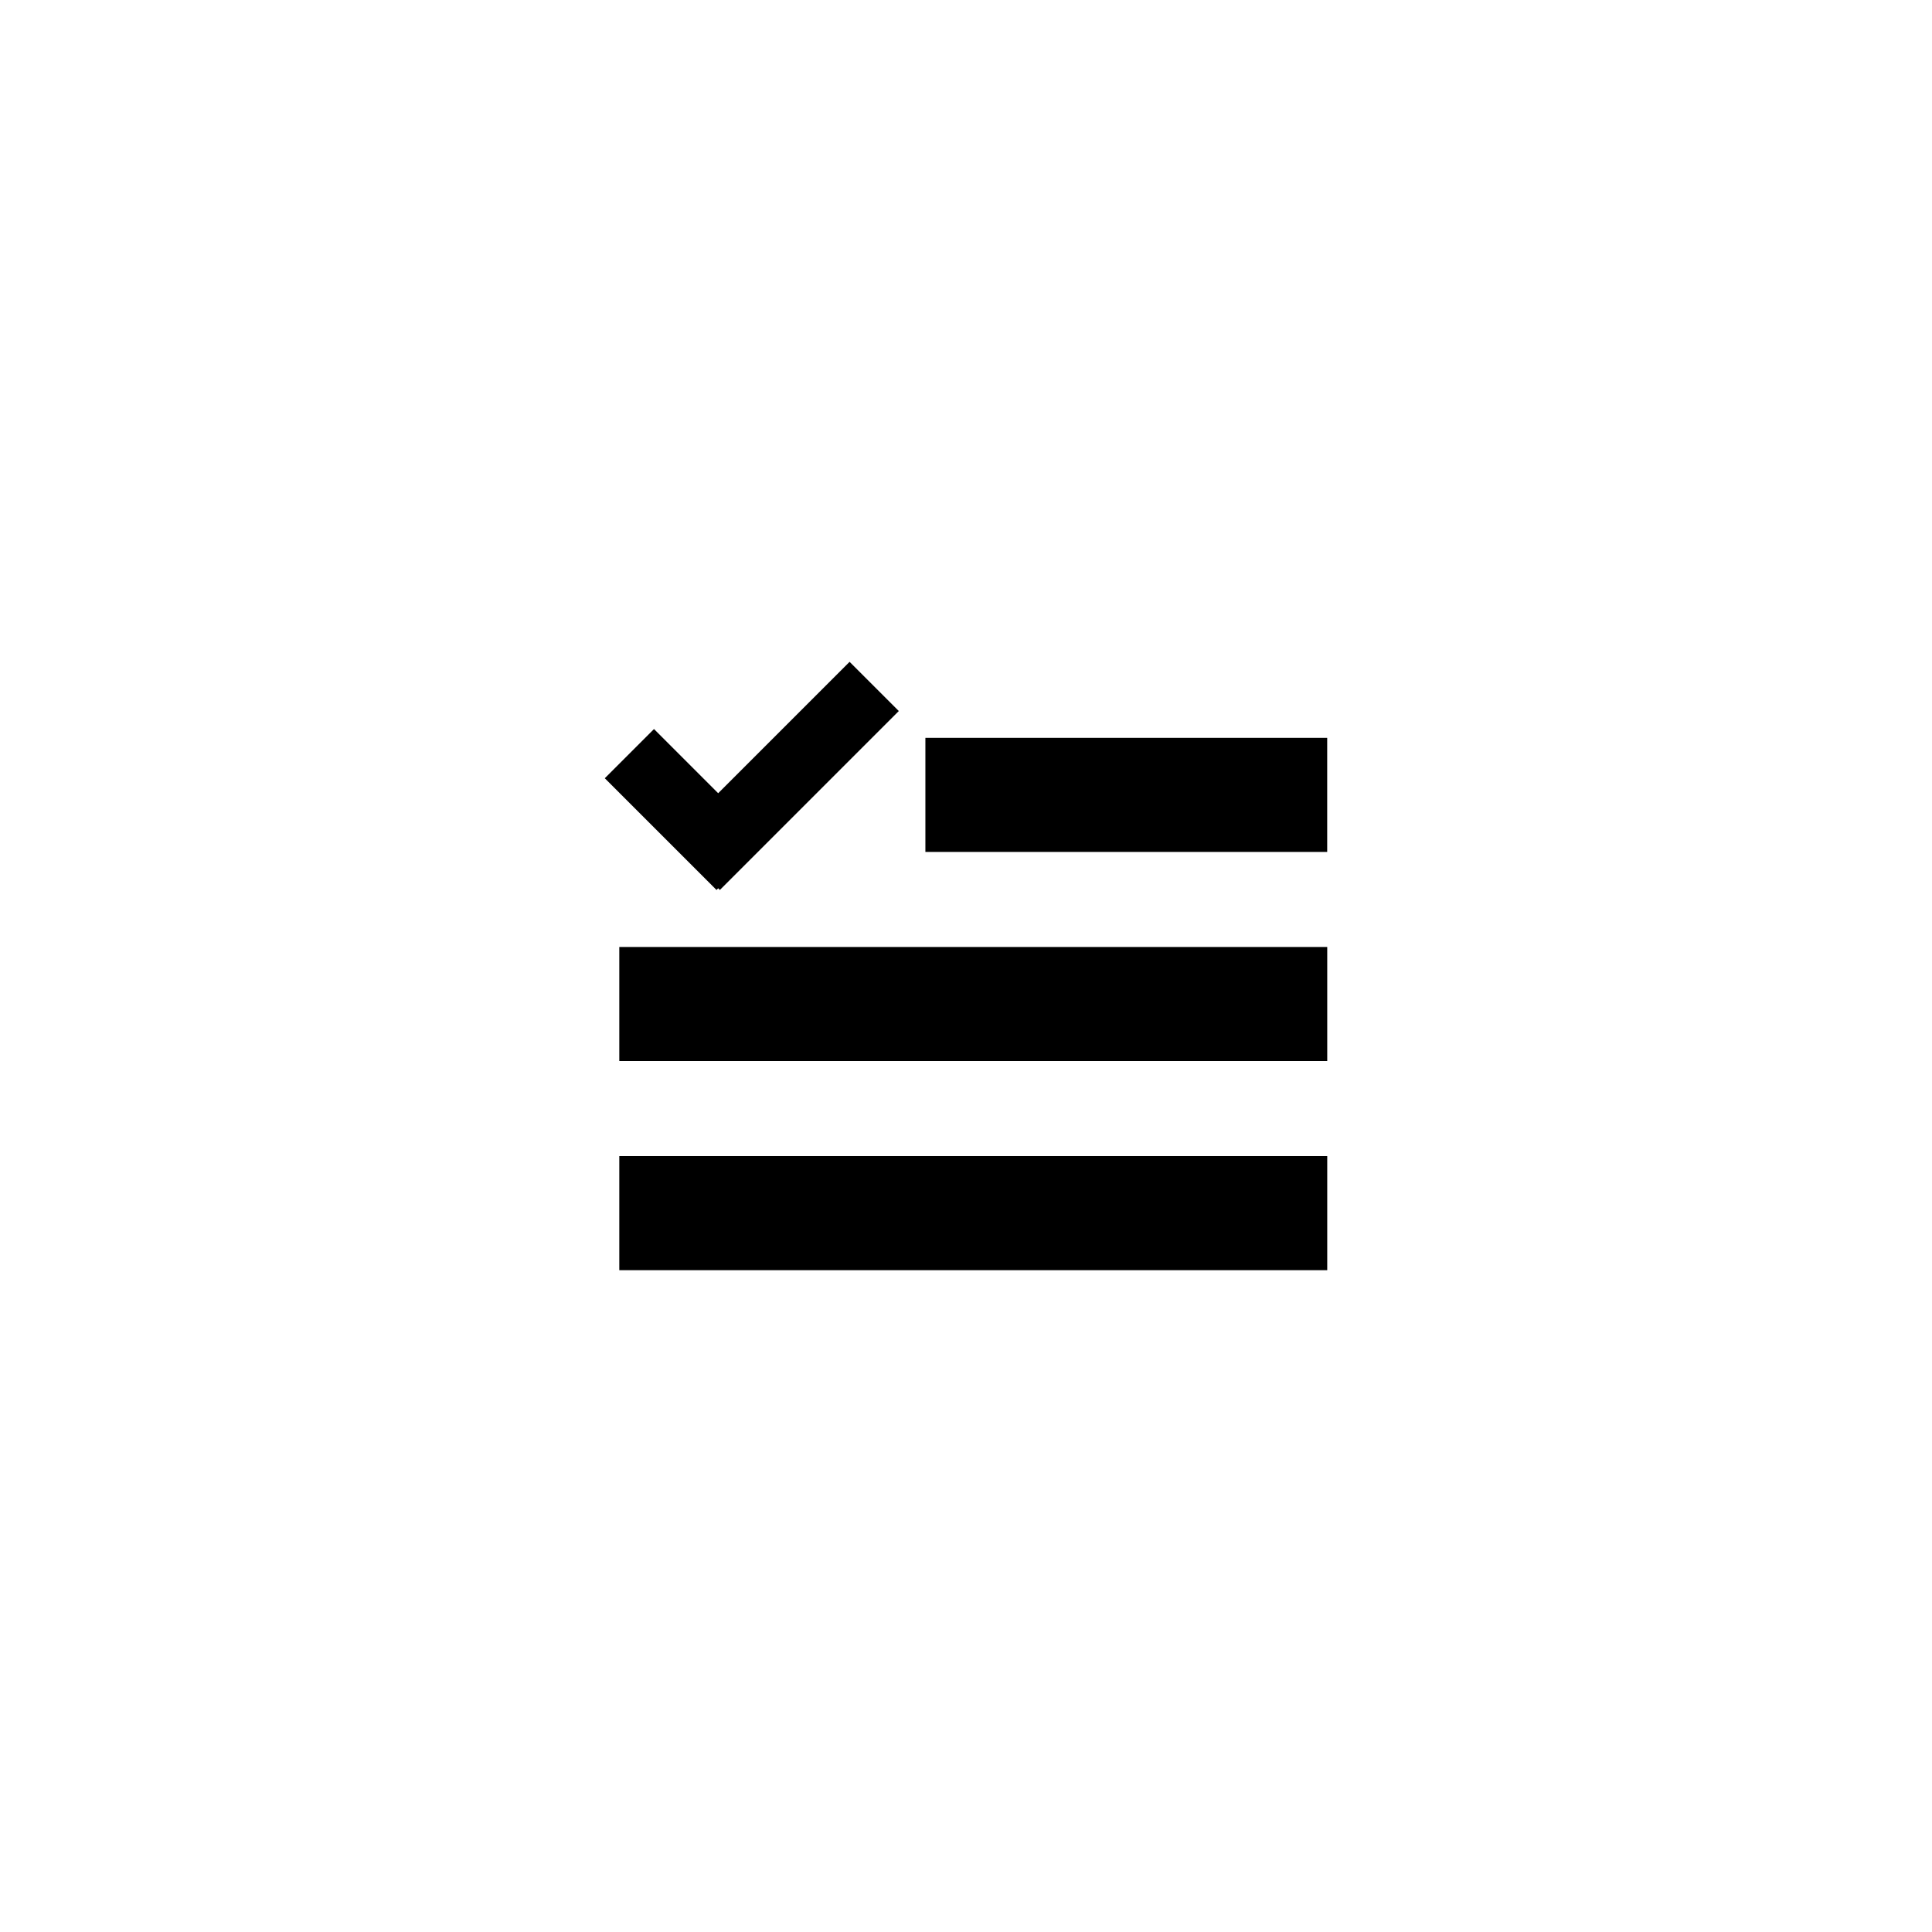 <?xml version="1.0" encoding="UTF-8"?>
<!-- Uploaded to: ICON Repo, www.iconrepo.com, Generator: ICON Repo Mixer Tools -->
<svg fill="#000000" width="800px" height="800px" version="1.1" viewBox="144 144 512 512" xmlns="http://www.w3.org/2000/svg">
 <g>
  <path d="m308.12 450.38h187.61v30.23h-187.61z"/>
  <path d="m308.12 394.96h187.61v30.23h-187.61z"/>
  <path d="m389.24 339.54h106.48v30.23h-106.48z"/>
  <path d="m334.33 379.4-0.449 0.449-29.605-29.605 13.039-13.039 17.008 17.008 34.824-34.82 13.043 13.039-47.418 47.418z"/>
 </g>
</svg>